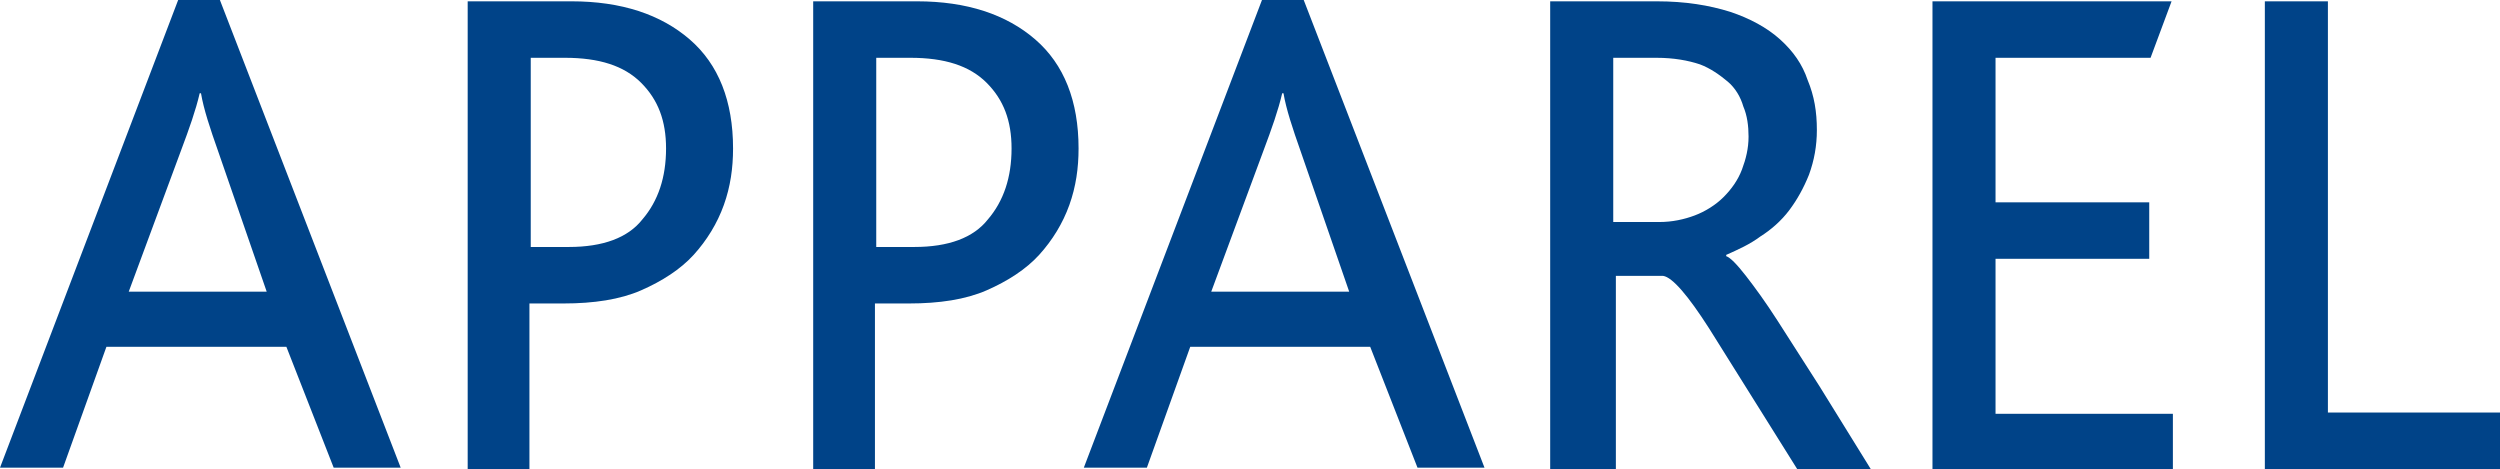 <?xml version="1.0" encoding="utf-8"?>
<!-- Generator: Adobe Illustrator 19.1.0, SVG Export Plug-In . SVG Version: 6.00 Build 0)  -->
<svg version="1.1" id="Ebene_1" xmlns="http://www.w3.org/2000/svg" xmlns:xlink="http://www.w3.org/1999/xlink" x="0px" y="0px"
	 viewBox="423 459 190.3 35.7" style="enable-background:new 423 459 190.3 35.7;" xml:space="preserve">
<style type="text/css">
	.st0{fill:#004388;}
</style>
<g>
	<path class="st0" d="M423,494.6l13.6-35.7h3.1l13.8,35.7h-5.1l-3.6-9.2h-13.7l-3.3,9.2H423z M432.8,481.2h10.5l-3.7-10.7
		c-0.6-1.7-1.1-3.2-1.3-4.4h-0.1c-0.3,1.3-0.8,2.7-1.4,4.3L432.8,481.2z"/>
	<path class="st0" d="M458.6,494.6v-35.5h7.9c3.8,0,6.8,1,9,2.9c2.2,1.9,3.3,4.7,3.3,8.3c0,1.5-0.2,2.9-0.7,4.3
		c-0.5,1.4-1.3,2.7-2.3,3.8c-1,1.1-2.4,2-4,2.7c-1.6,0.7-3.6,1-5.9,1h-2.6v12.6H458.6z M463.4,477.8h2.9c2.6,0,4.5-0.7,5.6-2.1
		c1.2-1.4,1.8-3.2,1.8-5.4c0-2.1-0.6-3.7-1.9-5s-3.2-1.9-5.8-1.9h-2.6V477.8z"/>
	<path class="st0" d="M484.9,494.6v-35.5h7.9c3.8,0,6.8,1,9,2.9c2.2,1.9,3.3,4.7,3.3,8.3c0,1.5-0.2,2.9-0.7,4.3
		c-0.5,1.4-1.3,2.7-2.3,3.8c-1,1.1-2.4,2-4,2.7c-1.6,0.7-3.6,1-5.9,1h-2.6v12.6H484.9z M489.7,477.8h2.9c2.6,0,4.5-0.7,5.6-2.1
		c1.2-1.4,1.8-3.2,1.8-5.4c0-2.1-0.6-3.7-1.9-5s-3.2-1.9-5.8-1.9h-2.6V477.8z"/>
	<path class="st0" d="M505.5,494.6l13.6-35.7h3.1l13.8,35.7h-5.1l-3.6-9.2h-13.7l-3.3,9.2H505.5z M515.2,481.2h10.5l-3.7-10.7
		c-0.6-1.7-1.1-3.2-1.3-4.4h-0.1c-0.3,1.3-0.8,2.7-1.4,4.3L515.2,481.2z"/>
	<path class="st0" d="M541,494.6v-35.5h8.1c2.2,0,4,0.3,5.6,0.8c1.5,0.5,2.8,1.2,3.8,2.1c1,0.9,1.7,1.9,2.1,3.1
		c0.5,1.2,0.7,2.4,0.7,3.8c0,1.2-0.2,2.3-0.6,3.4c-0.4,1-0.9,1.9-1.5,2.7s-1.4,1.5-2.2,2c-0.8,0.6-1.7,1-2.6,1.4v0.1
		c0.3,0.1,0.8,0.6,1.5,1.5s1.5,2,2.4,3.4l3.2,5l3.9,6.3h-5.6l-6.7-10.7c-1.6-2.5-2.8-3.9-3.5-4h-3.6v14.8H541z M545.8,475.9h3.5
		c1,0,1.9-0.2,2.7-0.5c0.8-0.3,1.6-0.8,2.2-1.4c0.6-0.6,1.1-1.3,1.4-2.1c0.3-0.8,0.5-1.6,0.5-2.5c0-0.8-0.1-1.6-0.4-2.3
		c-0.2-0.7-0.6-1.4-1.2-1.9s-1.3-1-2.1-1.3c-0.9-0.3-2-0.5-3.3-0.5h-3.3V475.9z"/>
	<path class="st0" d="M570.1,494.6v-35.5h18.2l-1.6,4.3h-11.8v11h11.7v4.3h-11.7v11.8h13.5v4.3H570.1z"/>
	<path class="st0" d="M595.4,494.6v-35.5h4.8v31.3h13.2v4.3H595.4z"/>
</g>
</svg>
